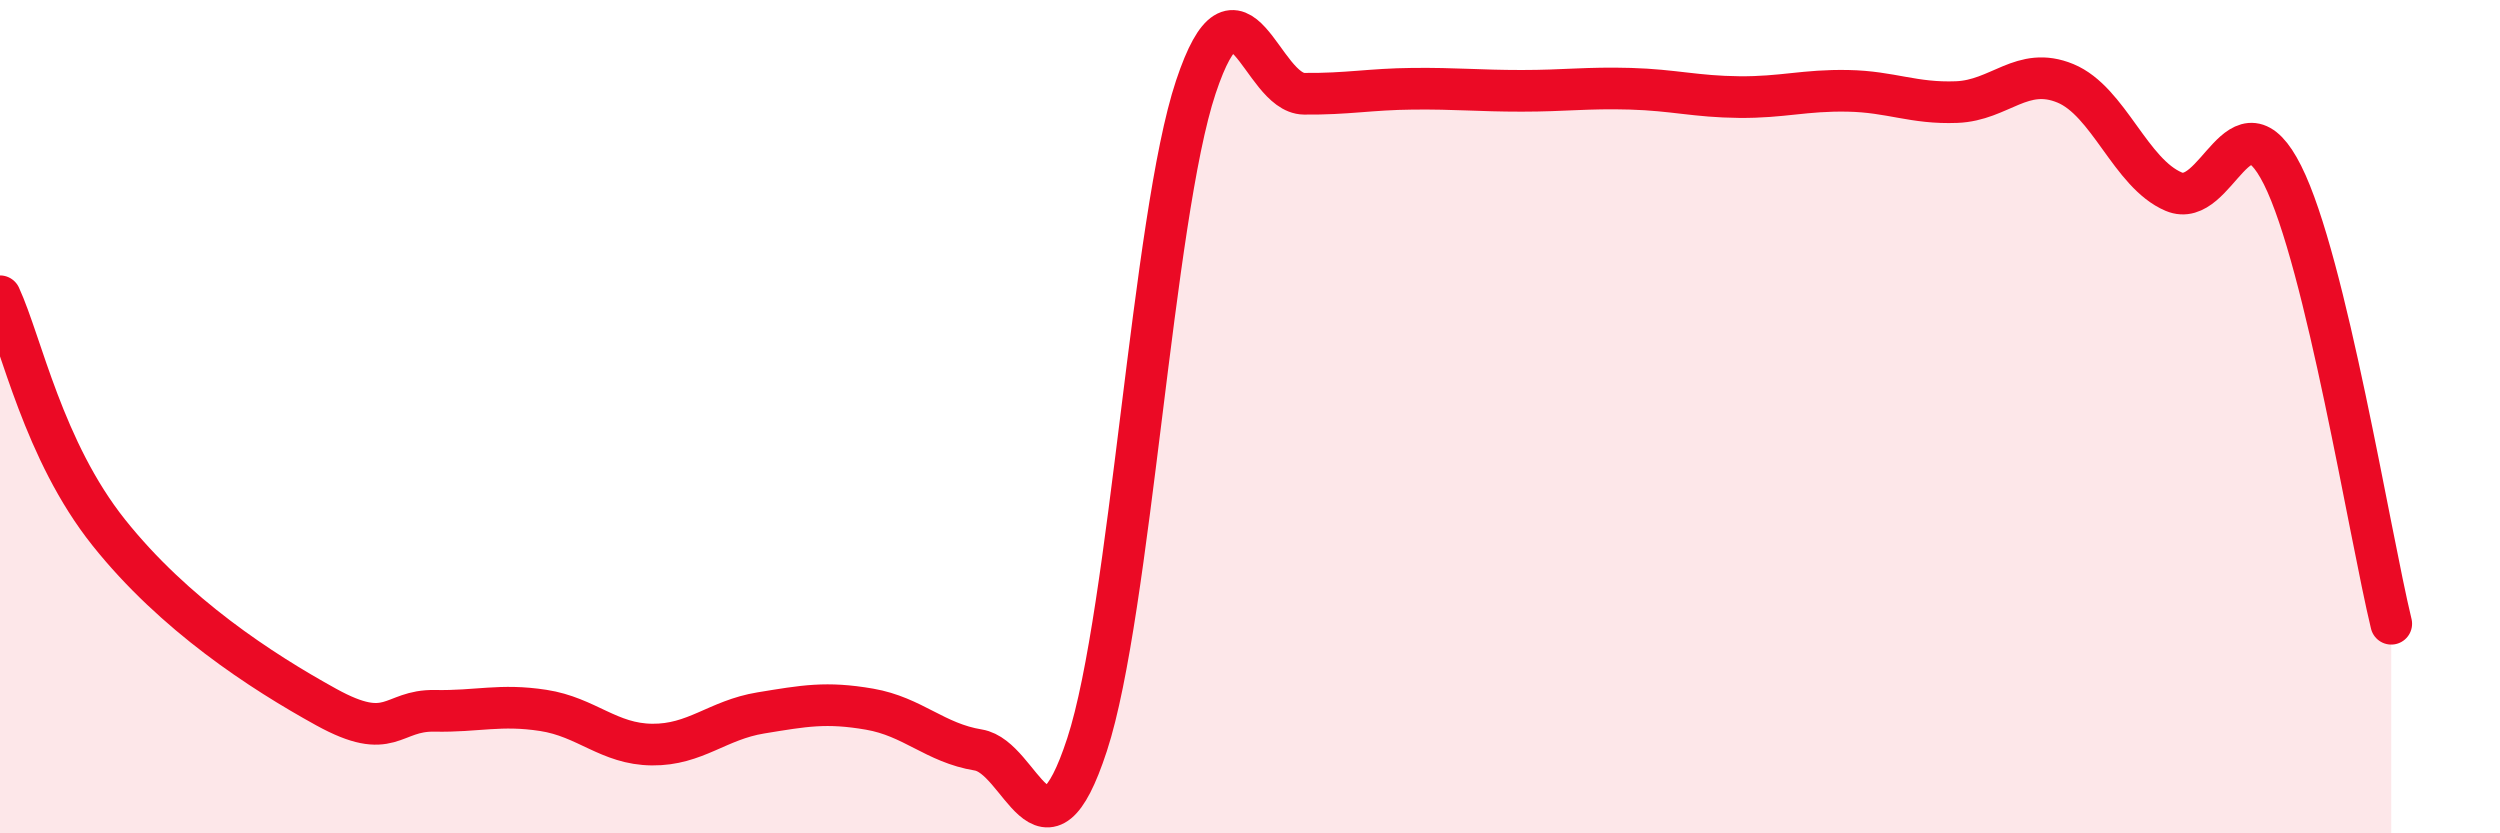 
    <svg width="60" height="20" viewBox="0 0 60 20" xmlns="http://www.w3.org/2000/svg">
      <path
        d="M 0,7.11 C 0.52,8.24 1.04,10.81 2.61,12.78 C 4.18,14.75 6.27,16.11 7.83,16.97 C 9.39,17.83 9.39,17.04 10.43,17.06 C 11.47,17.08 12,16.89 13.04,17.05 C 14.08,17.21 14.61,17.86 15.65,17.87 C 16.69,17.88 17.22,17.28 18.26,17.11 C 19.3,16.94 19.83,16.84 20.87,17.02 C 21.91,17.2 22.44,17.83 23.48,18 C 24.52,18.17 25.05,21.05 26.09,17.87 C 27.13,14.69 27.66,5.21 28.7,2.09 C 29.74,-1.03 30.26,2.24 31.3,2.25 C 32.34,2.26 32.87,2.14 33.91,2.13 C 34.95,2.12 35.48,2.18 36.52,2.18 C 37.56,2.18 38.09,2.1 39.13,2.13 C 40.17,2.16 40.7,2.32 41.74,2.33 C 42.78,2.34 43.31,2.16 44.35,2.18 C 45.39,2.2 45.92,2.49 46.96,2.45 C 48,2.41 48.53,1.57 49.57,2 C 50.61,2.43 51.13,4.16 52.17,4.6 C 53.21,5.04 53.74,2.13 54.78,4.2 C 55.82,6.27 56.87,12.82 57.39,14.97L57.39 20L0 20Z"
        fill="#EB0A25"
        opacity="0.1"
        stroke-linecap="round"
        stroke-linejoin="round"
      />
      <path
        d="M 0,7.11 C 0.52,8.24 1.04,10.81 2.61,12.78 C 4.18,14.75 6.27,16.11 7.83,16.97 C 9.39,17.83 9.39,17.04 10.43,17.06 C 11.47,17.08 12,16.89 13.04,17.05 C 14.08,17.21 14.61,17.86 15.65,17.87 C 16.69,17.88 17.22,17.28 18.26,17.11 C 19.3,16.94 19.83,16.84 20.87,17.02 C 21.91,17.2 22.44,17.83 23.48,18 C 24.52,18.17 25.05,21.05 26.09,17.87 C 27.13,14.69 27.66,5.21 28.7,2.09 C 29.74,-1.03 30.26,2.24 31.3,2.25 C 32.34,2.26 32.87,2.14 33.91,2.13 C 34.95,2.12 35.48,2.18 36.52,2.18 C 37.56,2.18 38.09,2.1 39.13,2.13 C 40.17,2.16 40.7,2.32 41.74,2.33 C 42.78,2.34 43.31,2.16 44.35,2.18 C 45.39,2.2 45.92,2.49 46.96,2.45 C 48,2.41 48.53,1.57 49.57,2 C 50.61,2.43 51.13,4.16 52.17,4.6 C 53.21,5.04 53.74,2.13 54.78,4.2 C 55.82,6.27 56.87,12.82 57.39,14.97"
        stroke="#EB0A25"
        stroke-width="1"
        fill="none"
        stroke-linecap="round"
        stroke-linejoin="round"
      />
    </svg>
  
